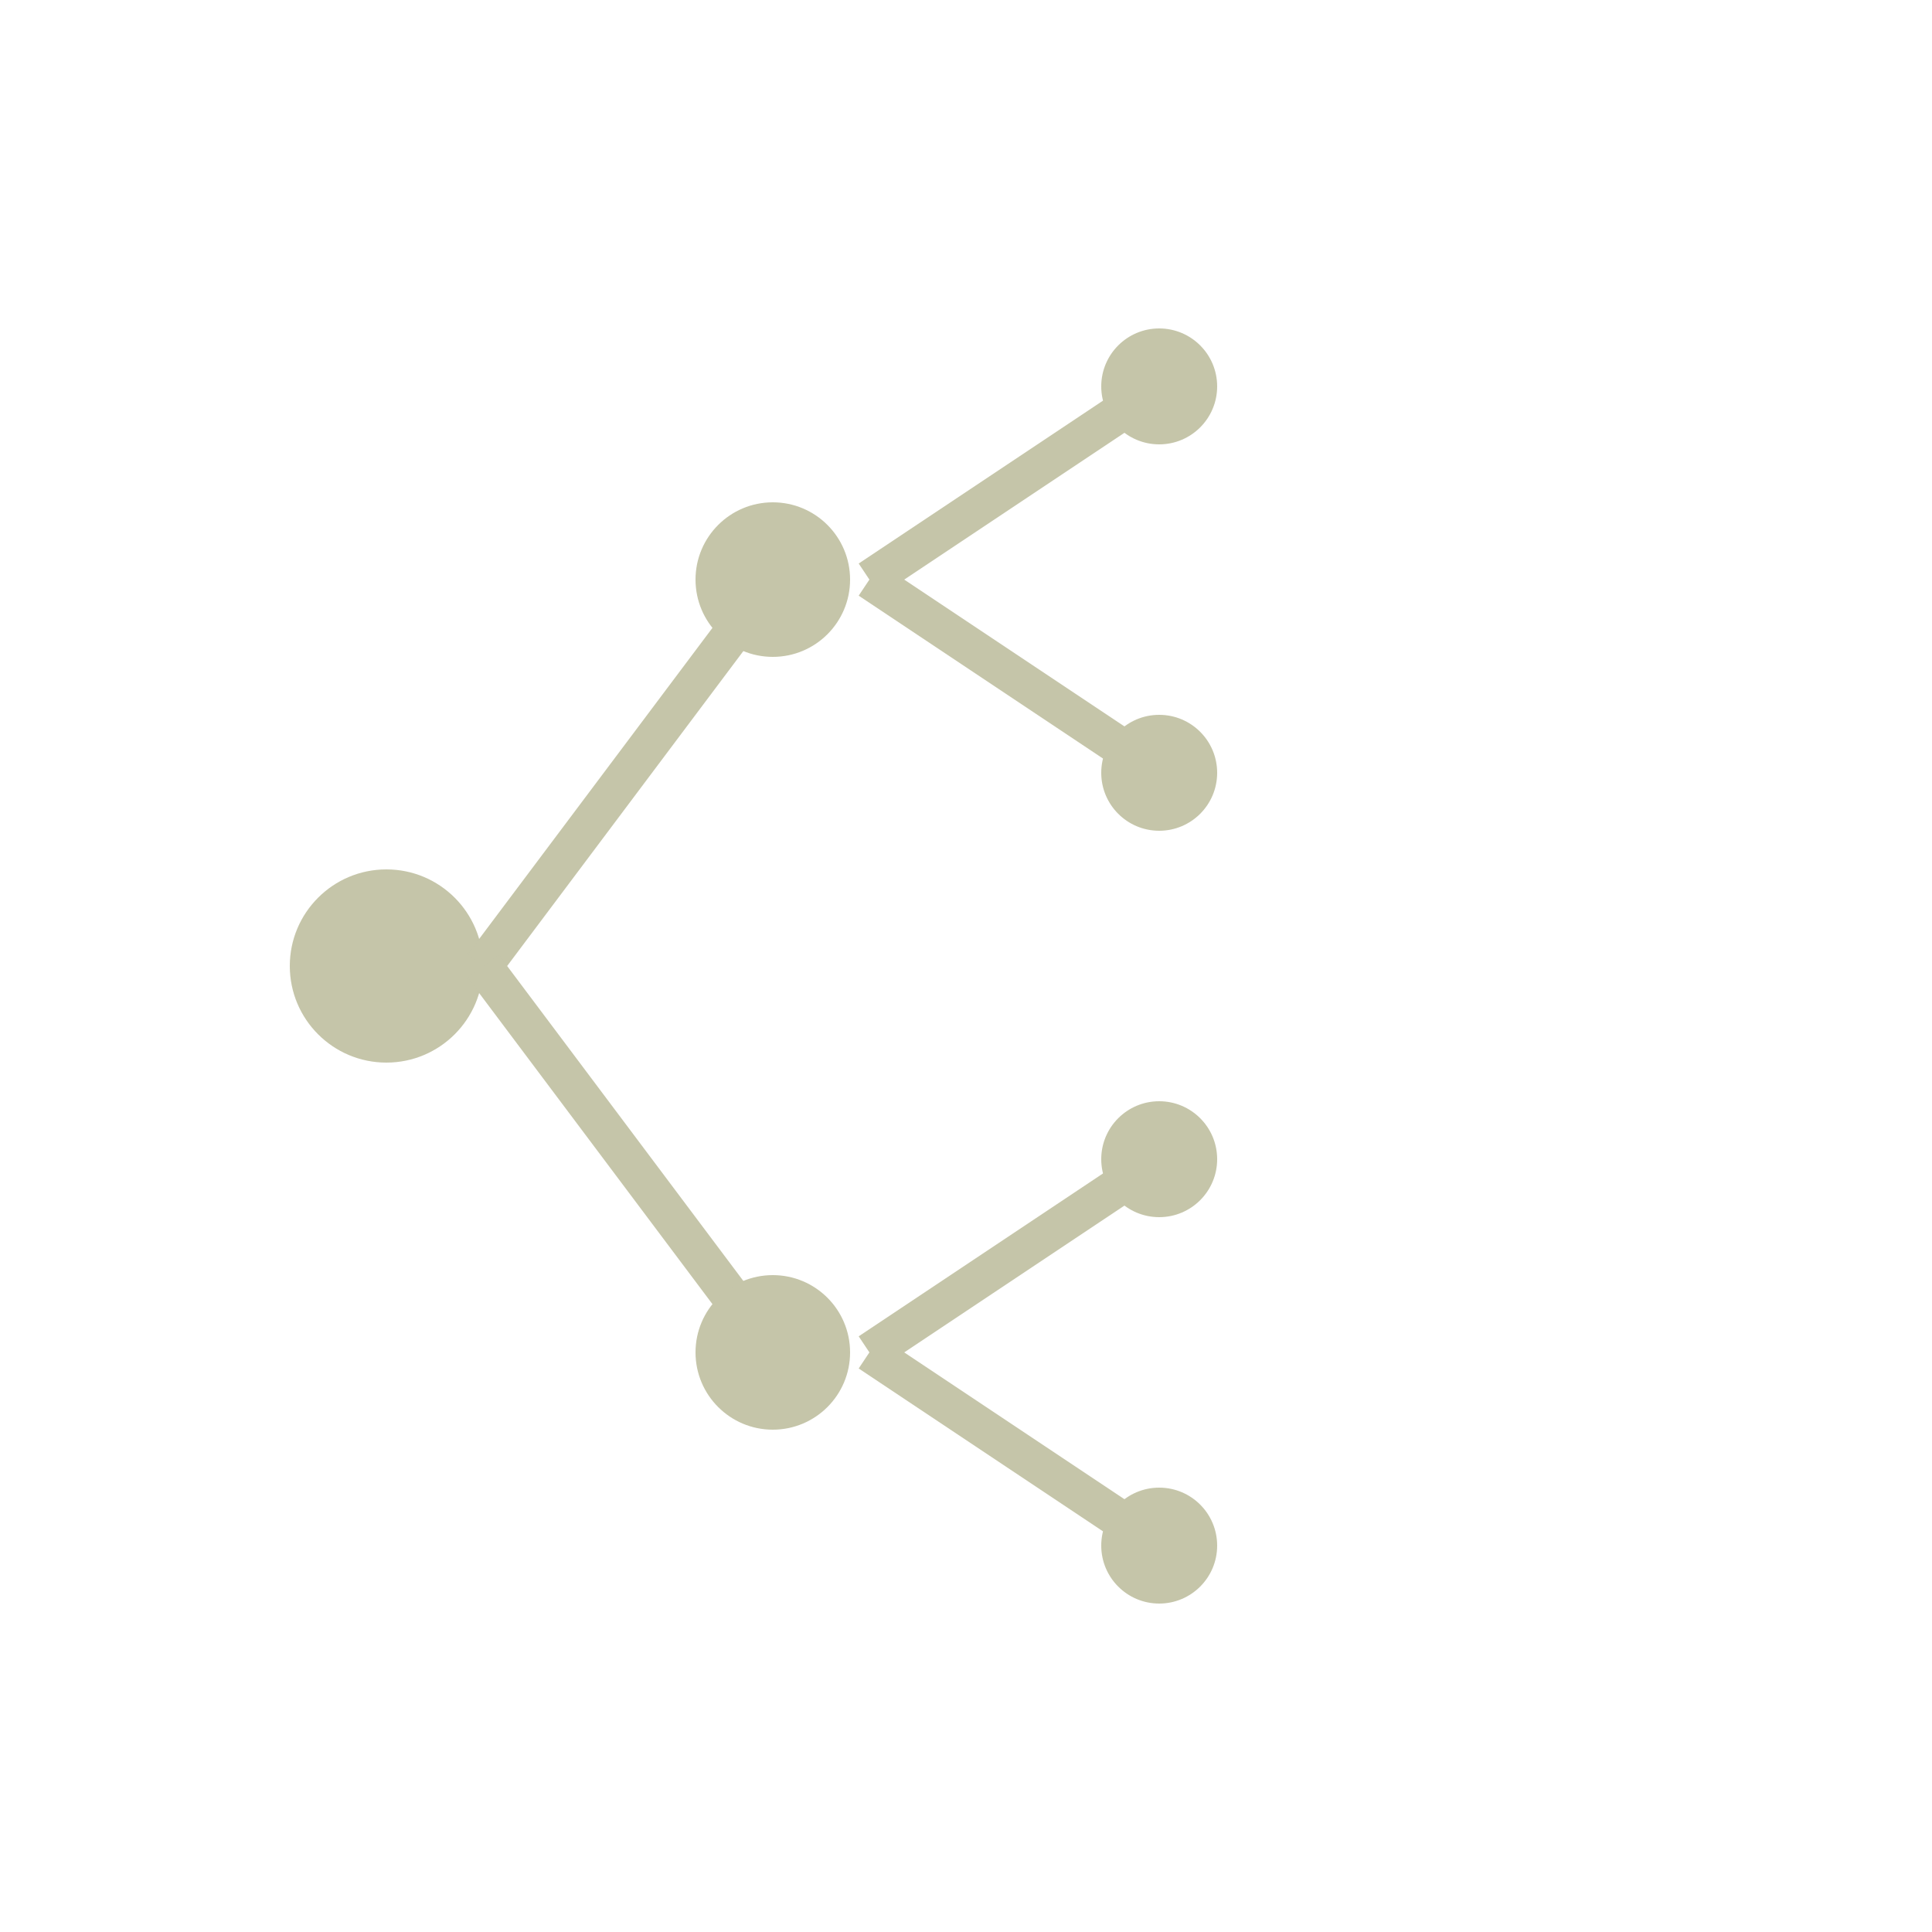 <svg xmlns="http://www.w3.org/2000/svg" viewBox="0 0 100 100" width="100%" height="100%">
    <circle cx="20" cy="50" r="5" fill="#c5c5a9" />
    <line x1="25" y1="50" x2="40" y2="30" stroke="#c5c5a9" stroke-width="2" />
    <line x1="25" y1="50" x2="40" y2="70" stroke="#c5c5a9" stroke-width="2" />
    <circle cx="40" cy="30" r="4" fill="#c5c5a9" />
    <circle cx="40" cy="70" r="4" fill="#c5c5a9" />
    <line x1="45" y1="30" x2="60" y2="20" stroke="#c5c5a9" stroke-width="2" />
    <line x1="45" y1="30" x2="60" y2="40" stroke="#c5c5a9" stroke-width="2" />
    <line x1="45" y1="70" x2="60" y2="60" stroke="#c5c5a9" stroke-width="2" />
    <line x1="45" y1="70" x2="60" y2="80" stroke="#c5c5a9" stroke-width="2" />
    <circle cx="60" cy="20" r="3" fill="#c5c5a9" />
    <circle cx="60" cy="40" r="3" fill="#c5c5a9" />
    <circle cx="60" cy="60" r="3" fill="#c5c5a9" />
    <circle cx="60" cy="80" r="3" fill="#c5c5a9" />
</svg>